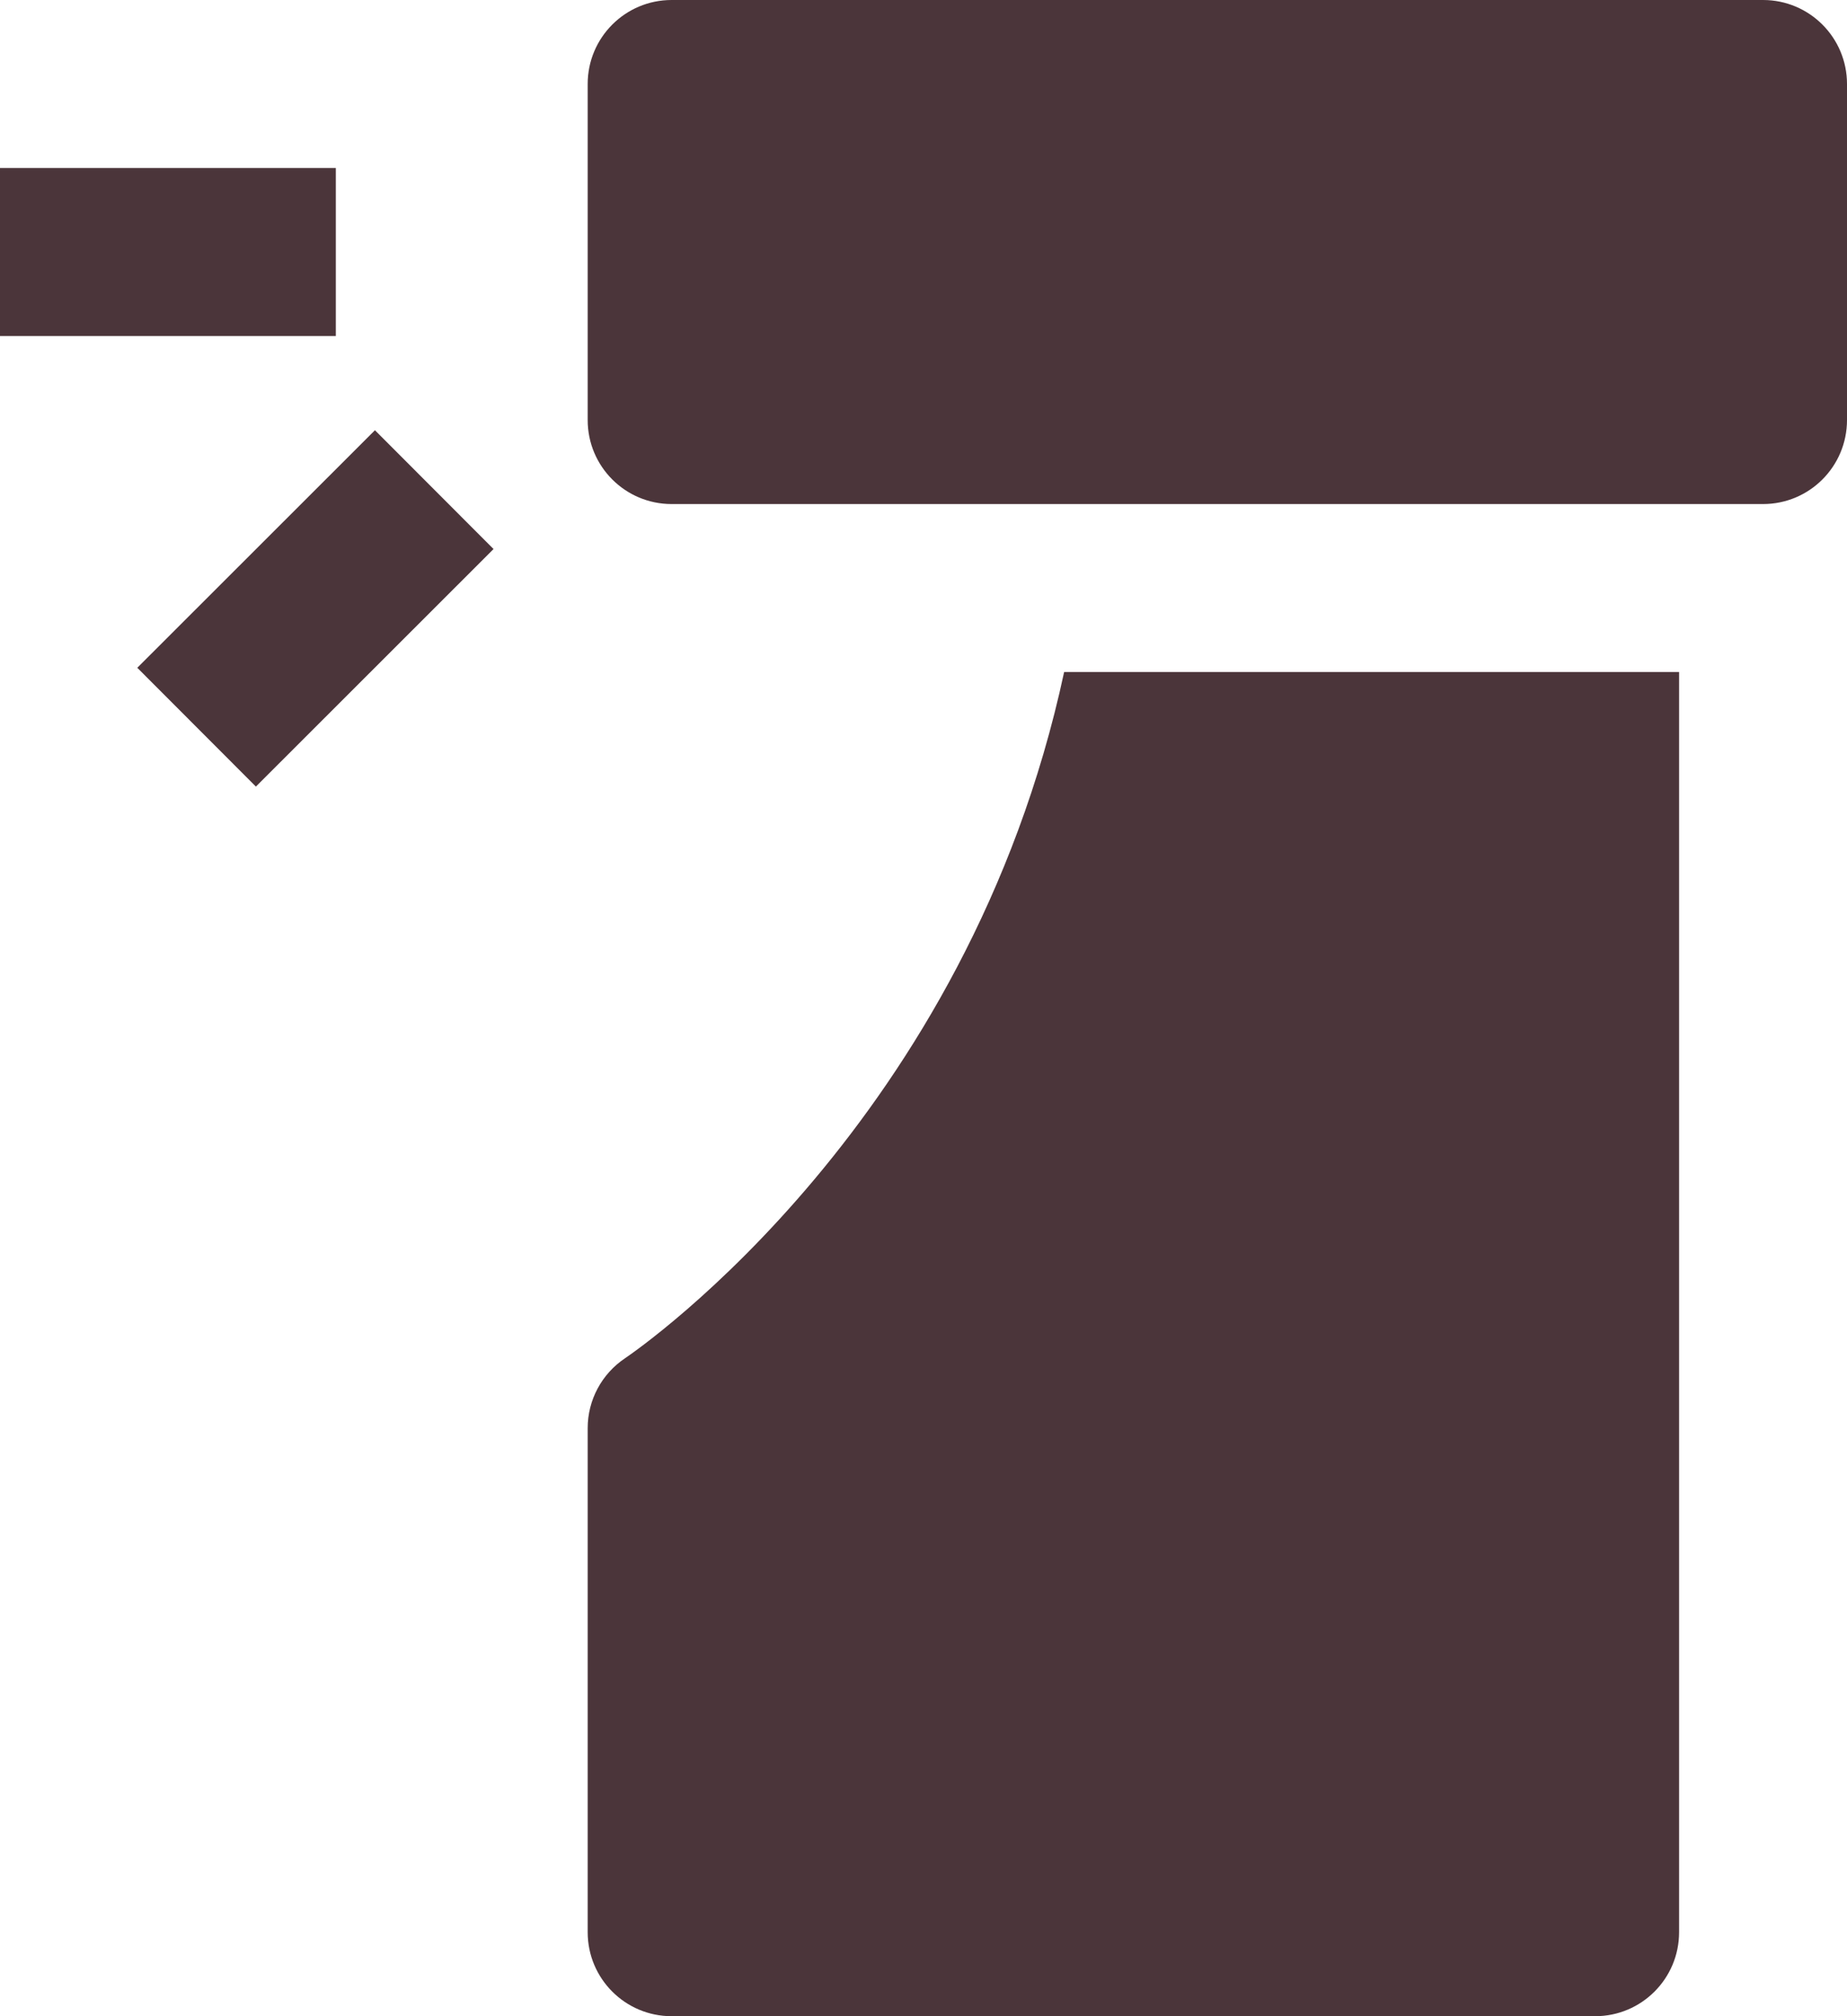 <?xml version="1.0" encoding="UTF-8"?>
<svg width="22px" height="24px" viewBox="0 0 22 24" version="1.1" xmlns="http://www.w3.org/2000/svg" xmlns:xlink="http://www.w3.org/1999/xlink">
    <title>spray-2</title>
    <g id="Website" stroke="none" stroke-width="1" fill="none" fill-rule="evenodd">
        <g id="Bikes" transform="translate(-363, -5909)" fill="#4B353A" fill-rule="nonzero">
            <g id="spray-2" transform="translate(363, 5909)">
                <path d="M21,0 L8,0 C7.447,0 7,0.448 7,1 L7,5 C7,5.552 7.447,6 8,6 L21,6 C21.553,6 22,5.552 22,5 L22,1 C22,0.448 21.553,0 21,0 Z" id="Path"></path>
                <rect id="Rectangle" x="0" y="2" width="4" height="2"></rect>
                <rect id="Rectangle" transform="translate(3.757, 7.243) rotate(-44.968) translate(-3.757, -7.243) " x="1.757" y="6.243" width="4.001" height="1.999"></rect>
                <path d="M12.675,8 C11.528,13.338 7.636,16.039 7.445,16.168 C7.167,16.354 7,16.666 7,17 L7,23 C7,23.552 7.447,24 8,24 L19,24 C19.553,24 20,23.552 20,23 L20,8 L12.675,8 Z" id="Path"></path>
            </g>
        </g>
    </g>
</svg>